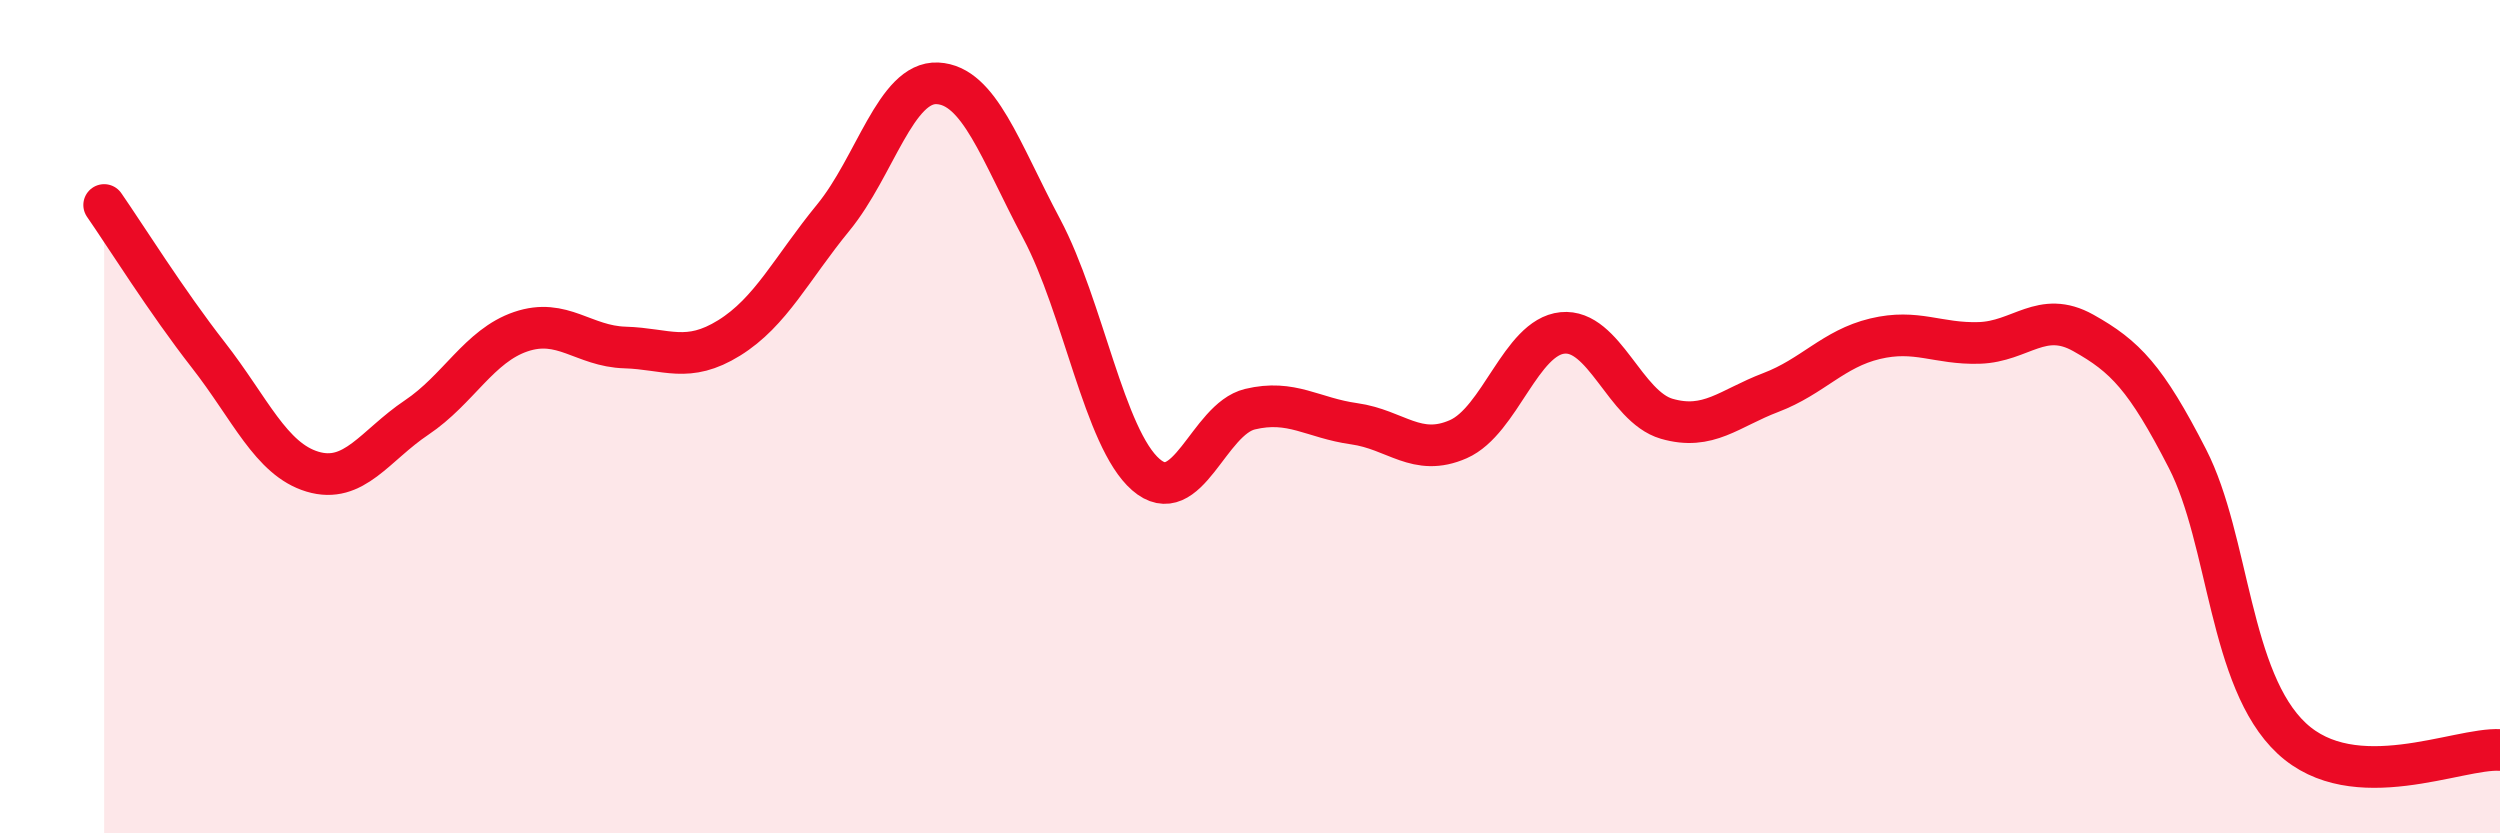 
    <svg width="60" height="20" viewBox="0 0 60 20" xmlns="http://www.w3.org/2000/svg">
      <path
        d="M 2.5,4.92 C 3,5.64 4,7.24 5,8.52 C 6,9.8 6.5,11.02 7.5,11.32 C 8.5,11.62 9,10.69 10,10.02 C 11,9.35 11.5,8.3 12.5,7.96 C 13.5,7.62 14,8.31 15,8.34 C 16,8.37 16.5,8.73 17.5,8.11 C 18.5,7.49 19,6.44 20,5.22 C 21,4 21.5,1.95 22.5,2 C 23.5,2.05 24,3.61 25,5.49 C 26,7.37 26.5,10.52 27.5,11.39 C 28.5,12.26 29,10.06 30,9.82 C 31,9.58 31.5,10.03 32.5,10.17 C 33.5,10.31 34,10.98 35,10.54 C 36,10.1 36.5,8.09 37.5,7.99 C 38.5,7.89 39,9.76 40,10.05 C 41,10.34 41.5,9.8 42.5,9.42 C 43.5,9.04 44,8.37 45,8.13 C 46,7.89 46.5,8.26 47.5,8.23 C 48.5,8.2 49,7.43 50,7.99 C 51,8.55 51.5,9.06 52.5,11.01 C 53.5,12.96 53.5,16.32 55,17.72 C 56.5,19.12 59,17.94 60,18L60 20L2.5 20Z"
        fill="#EB0A25"
        opacity="0.1"
        stroke-linecap="round"
        stroke-linejoin="round"
      />
      <path
        d="M 2.5,4.92 C 3,5.64 4,7.24 5,8.52 C 6,9.8 6.5,11.02 7.5,11.32 C 8.5,11.62 9,10.69 10,10.02 C 11,9.35 11.5,8.3 12.5,7.96 C 13.5,7.62 14,8.31 15,8.34 C 16,8.37 16.5,8.73 17.5,8.11 C 18.5,7.49 19,6.44 20,5.22 C 21,4 21.5,1.95 22.5,2 C 23.5,2.05 24,3.61 25,5.49 C 26,7.37 26.5,10.52 27.5,11.39 C 28.5,12.26 29,10.06 30,9.82 C 31,9.58 31.5,10.03 32.5,10.17 C 33.5,10.31 34,10.98 35,10.54 C 36,10.1 36.5,8.09 37.5,7.99 C 38.5,7.89 39,9.76 40,10.05 C 41,10.34 41.5,9.8 42.5,9.42 C 43.5,9.04 44,8.37 45,8.13 C 46,7.89 46.5,8.26 47.5,8.23 C 48.5,8.2 49,7.43 50,7.99 C 51,8.55 51.5,9.06 52.5,11.01 C 53.5,12.96 53.5,16.32 55,17.72 C 56.5,19.12 59,17.94 60,18"
        stroke="#EB0A25"
        stroke-width="1"
        fill="none"
        stroke-linecap="round"
        stroke-linejoin="round"
      />
    </svg>
  